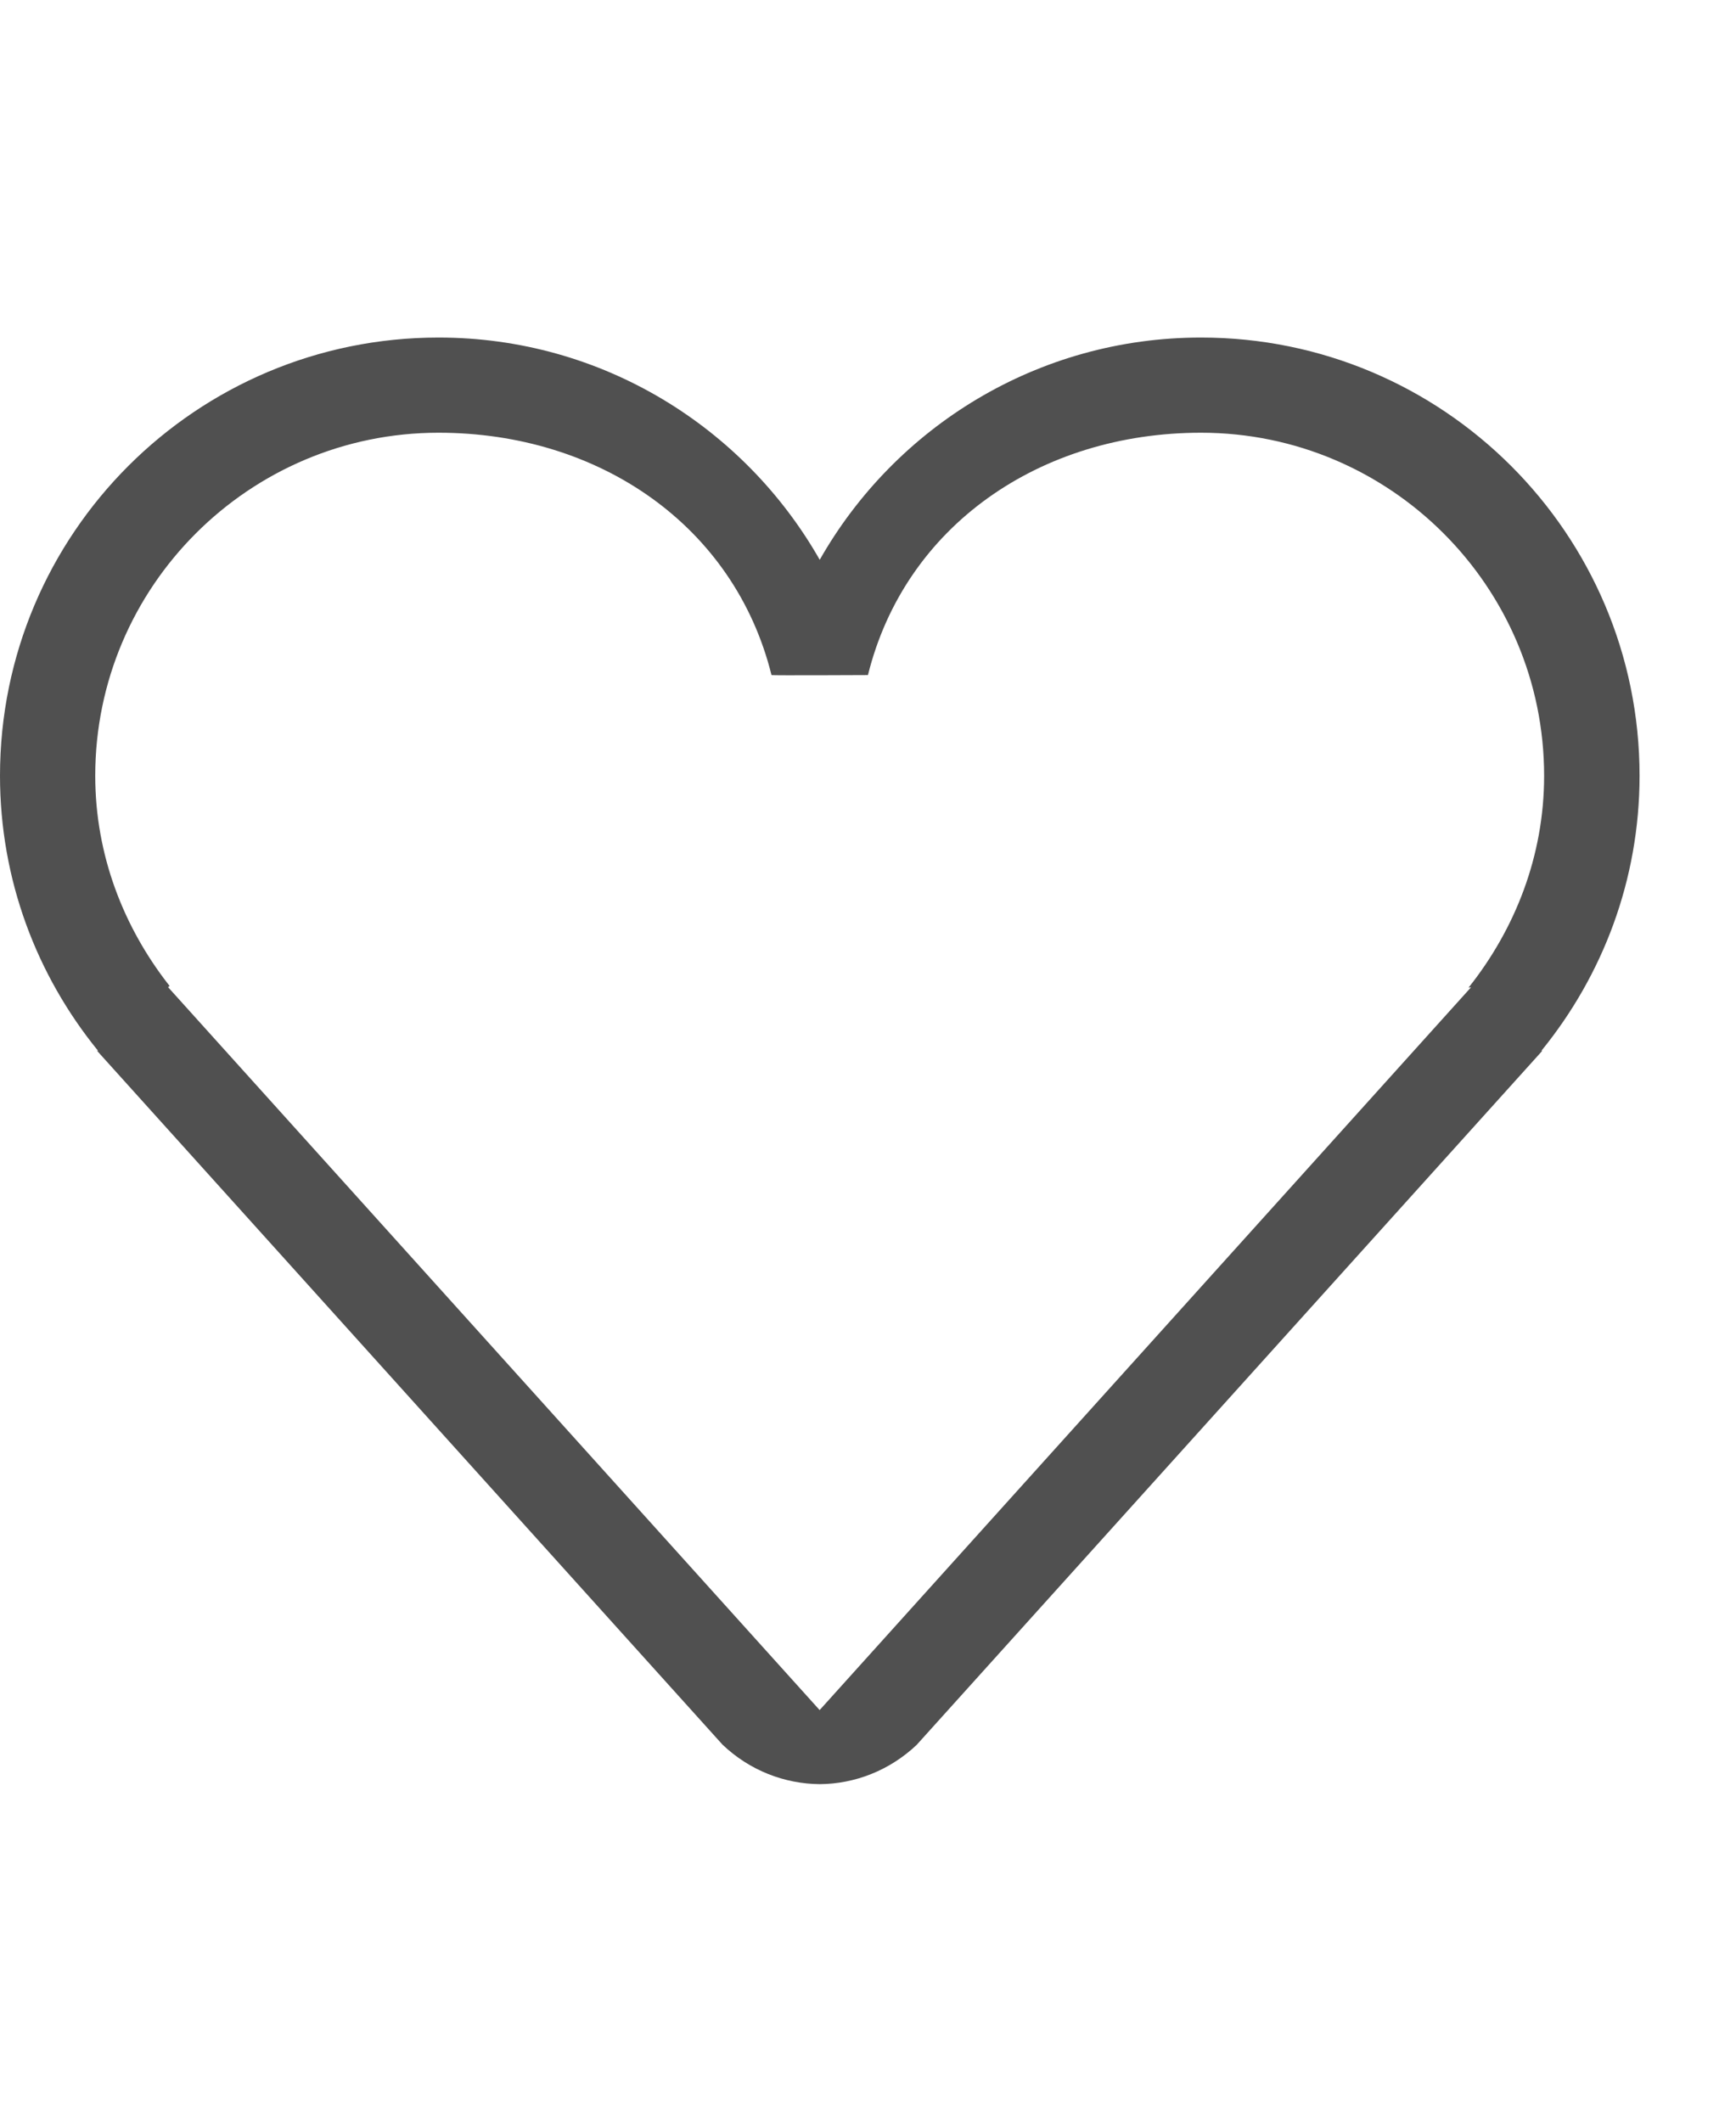 <?xml version="1.0" encoding="utf-8"?>
<!-- Generator: Adobe Illustrator 19.2.1, SVG Export Plug-In . SVG Version: 6.00 Build 0)  -->
<svg version="1.1" id="GiraIconStatus" xmlns="http://www.w3.org/2000/svg" xmlns:xlink="http://www.w3.org/1999/xlink" x="0px"
	 y="0px" viewBox="0 0 36 44" style="enable-background:new 0 0 36 44;" xml:space="preserve">
<style type="text/css">
	.st0{fill:#505050;}
	.st1{fill:#DC3C3C;}
</style>
<path class="st0" d="M31.979,21.796l-0.011-0.009C33.234,20.229,34,18.25,34,16.087C34,11.069,29.925,7,24.907,7
	c-3.394,0-6.346,1.86-7.908,4.609C15.435,8.86,12.482,7,9.095,7C4.068,7,0,11.069,0,16.087c0,2.162,0.764,4.142,2.029,5.699
	l-0.012,0.01L14.982,36.18c0.566,0.539,1.288,0.814,2.02,0.82c0.722-0.006,1.439-0.279,2.004-0.811L31.979,21.796z M16.997,35.464
	L3.486,20.473l0.03-0.027c-0.95-1.208-1.541-2.711-1.541-4.358c0-3.922,3.194-7.114,7.119-7.114c3.333,0,6.136,1.93,6.905,5.026
	c0,0.01,2,0,2,0c0.768-3.099,3.574-5.026,6.907-5.026c3.923,0,7.115,3.191,7.115,7.114c0,1.665-0.603,3.182-1.568,4.395l0.054-0.01
	L16.997,35.464z"/>
</svg>
